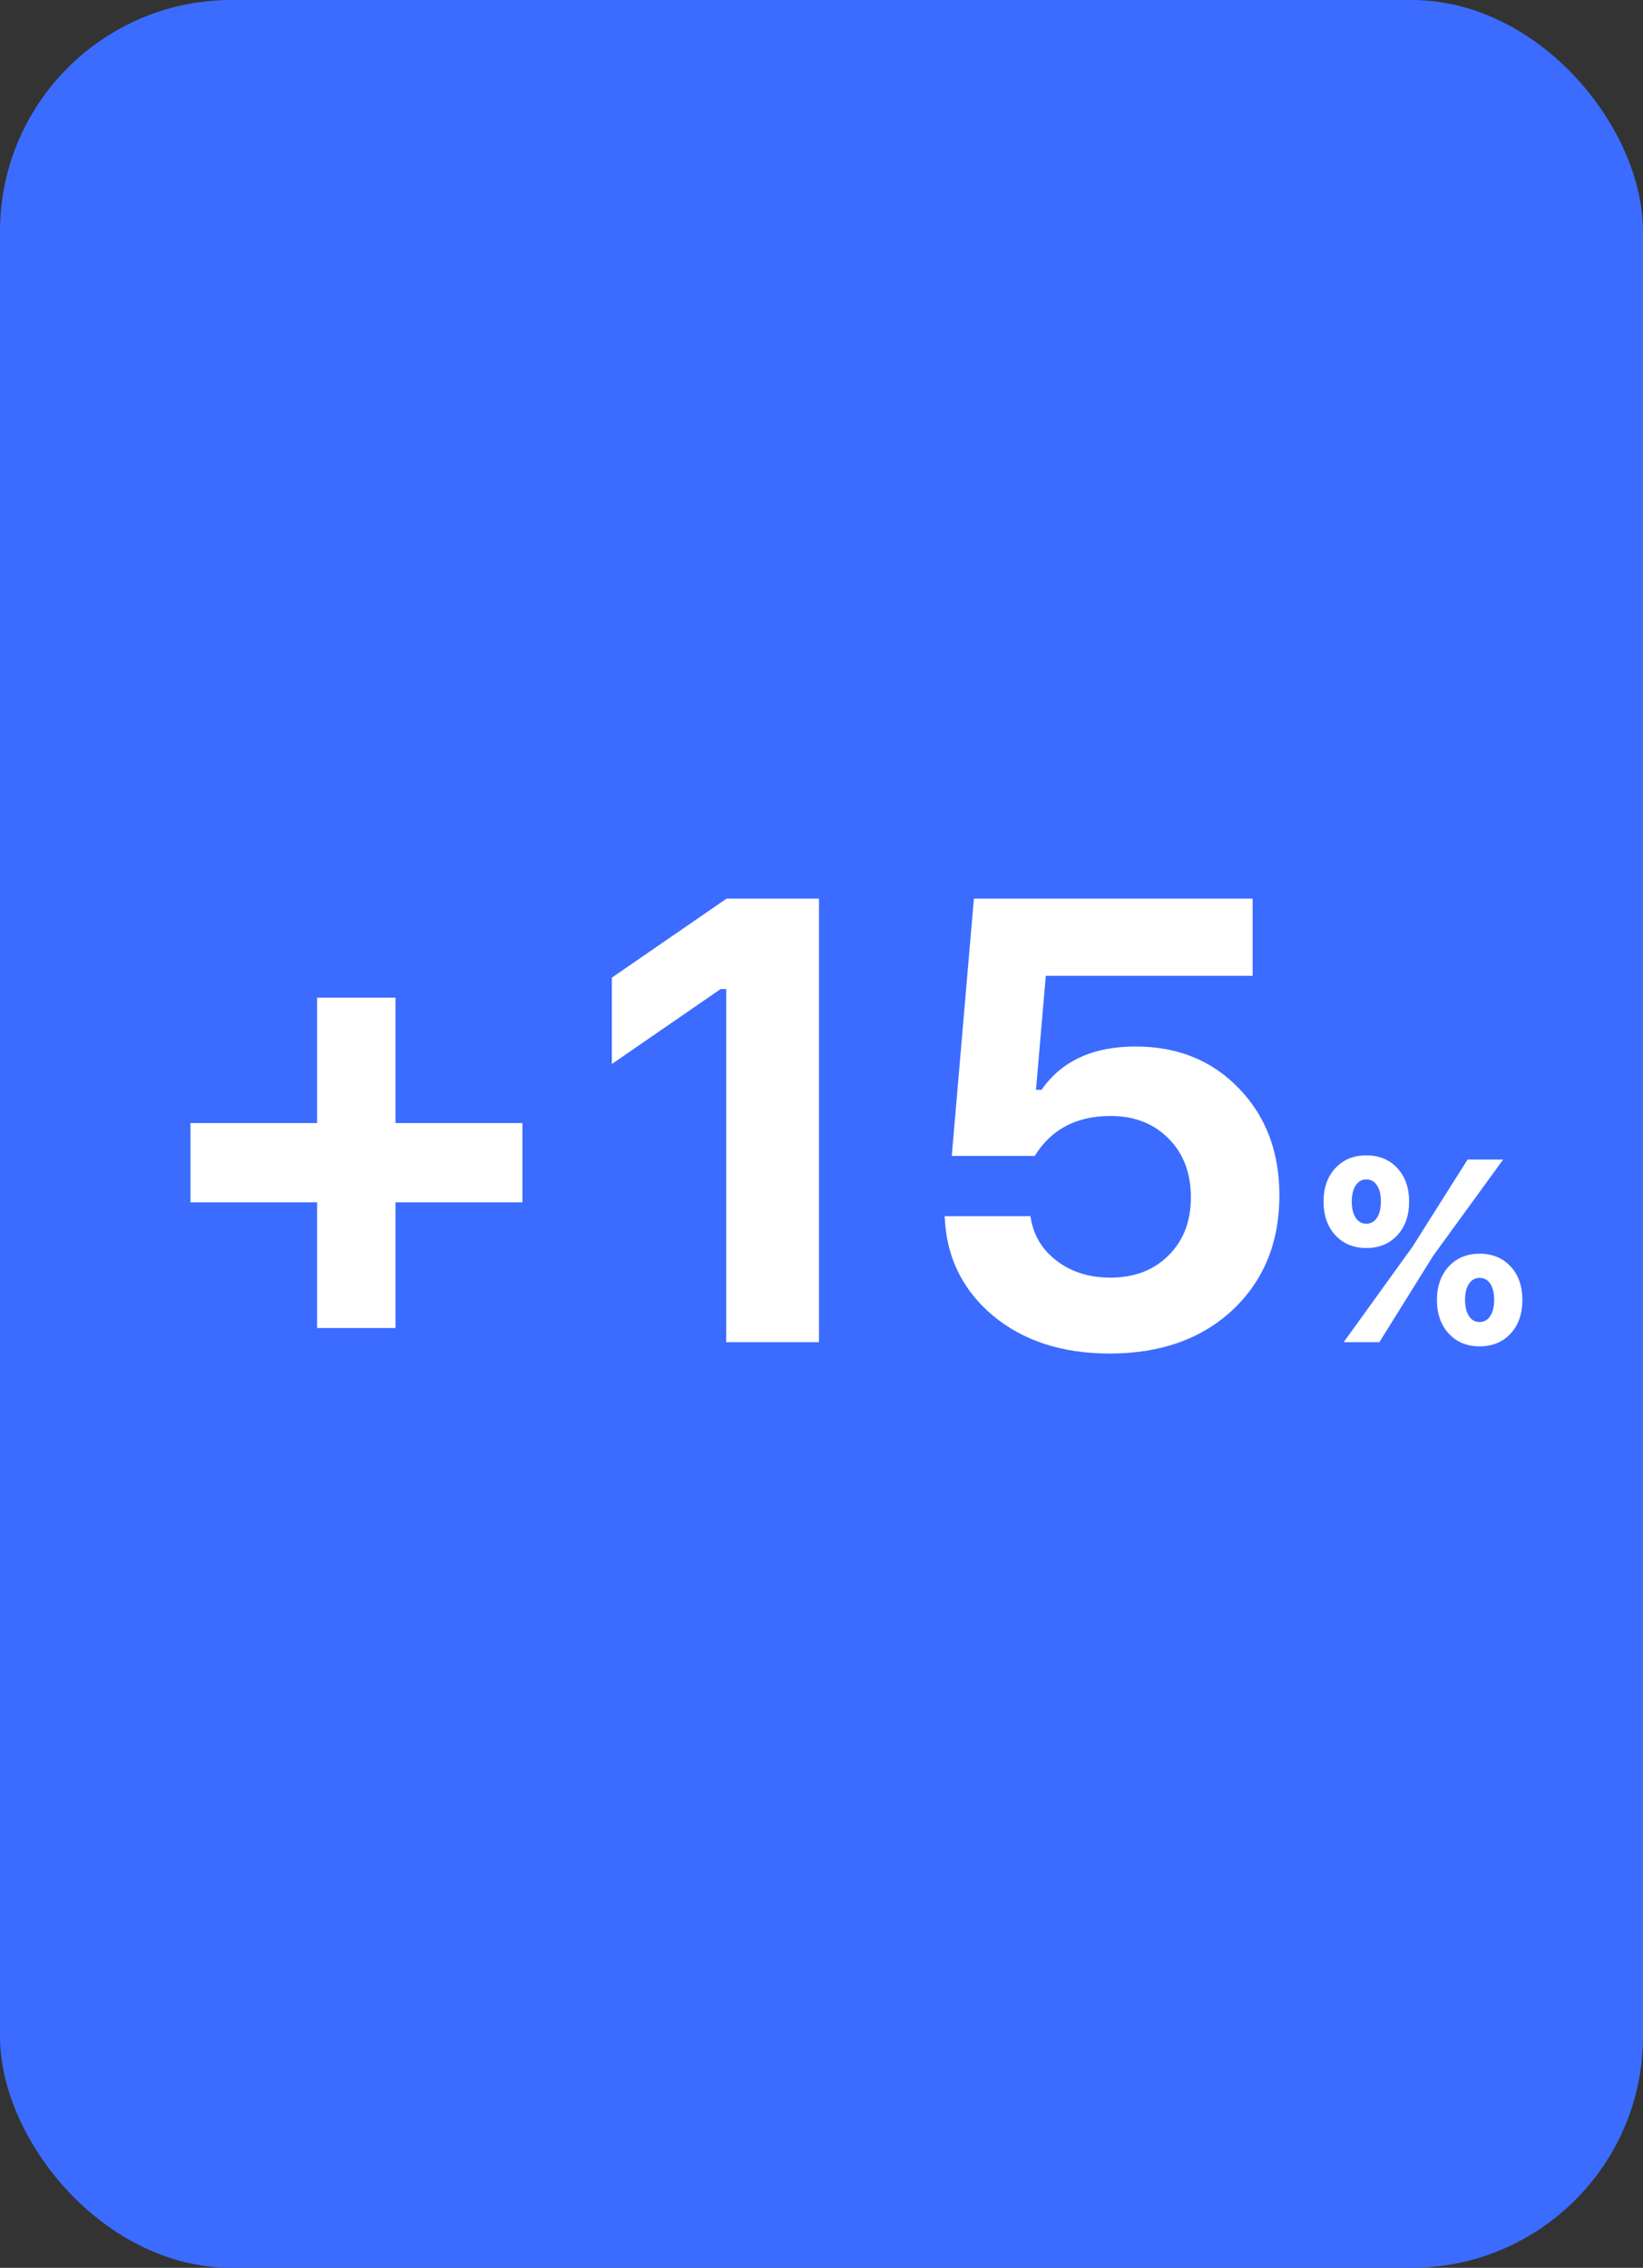 <?xml version="1.0" encoding="UTF-8"?> <svg xmlns="http://www.w3.org/2000/svg" width="71" height="98" viewBox="0 0 71 98" fill="none"><rect x="0" y="0" width="71" height="98" fill="#333333" stroke="none"/><rect width="71" height="98" rx="10" fill="#3B6CFF"></rect><path d="M17.09 51.957V57.389H13.703V51.957H8.231V48.531H13.703V43.112H17.09V48.531H22.575V51.957H17.09ZM31.381 58V42.74H31.141L26.44 45.98V42.248L31.394 38.835H35.391V58H31.381ZM47.956 58.491C45.892 58.491 44.201 57.938 42.882 56.831C41.572 55.716 40.885 54.29 40.823 52.555H44.529C44.644 53.352 45.02 53.993 45.658 54.48C46.295 54.967 47.07 55.211 47.982 55.211C49.018 55.211 49.855 54.892 50.492 54.255C51.139 53.617 51.462 52.781 51.462 51.745C51.462 50.691 51.139 49.841 50.492 49.194C49.846 48.548 49.014 48.225 47.995 48.225C46.517 48.225 45.423 48.8 44.715 49.952H41.129L42.085 38.835H54.131V42.169H45.193L44.768 47.096H45.007C45.875 45.848 47.229 45.223 49.071 45.223C50.886 45.223 52.374 45.825 53.534 47.03C54.702 48.234 55.287 49.775 55.287 51.652C55.287 53.688 54.614 55.339 53.268 56.605C51.922 57.863 50.151 58.491 47.956 58.491ZM60.893 51.924C60.893 52.526 60.723 53.011 60.384 53.379C60.045 53.747 59.599 53.931 59.044 53.931C58.494 53.931 58.047 53.747 57.705 53.379C57.366 53.011 57.196 52.526 57.196 51.924C57.196 51.326 57.366 50.845 57.705 50.48C58.047 50.112 58.494 49.928 59.044 49.928C59.599 49.928 60.045 50.112 60.384 50.48C60.723 50.845 60.893 51.326 60.893 51.924ZM58.585 52.624C58.698 52.796 58.851 52.881 59.044 52.881C59.238 52.881 59.391 52.796 59.504 52.624C59.617 52.453 59.673 52.219 59.673 51.924C59.673 51.625 59.617 51.392 59.504 51.224C59.395 51.053 59.241 50.967 59.044 50.967C58.851 50.967 58.698 51.053 58.585 51.224C58.472 51.396 58.416 51.629 58.416 51.924C58.416 52.219 58.472 52.453 58.585 52.624ZM59.608 58H58.066L61.046 53.866L63.419 50.109H64.956L61.927 54.276L59.608 58ZM65.787 56.179C65.787 56.777 65.618 57.26 65.279 57.628C64.94 57.996 64.493 58.181 63.939 58.181C63.389 58.181 62.944 57.996 62.605 57.628C62.266 57.26 62.096 56.777 62.096 56.179C62.096 55.581 62.266 55.098 62.605 54.73C62.944 54.361 63.389 54.177 63.939 54.177C64.493 54.177 64.94 54.361 65.279 54.73C65.618 55.094 65.787 55.577 65.787 56.179ZM63.48 56.873C63.593 57.045 63.746 57.13 63.939 57.13C64.132 57.13 64.285 57.045 64.398 56.873C64.511 56.702 64.568 56.469 64.568 56.173C64.568 55.874 64.511 55.641 64.398 55.473C64.289 55.306 64.136 55.222 63.939 55.222C63.746 55.222 63.593 55.308 63.48 55.479C63.367 55.647 63.31 55.878 63.31 56.173C63.31 56.469 63.367 56.702 63.48 56.873Z" fill="white"></path></svg> 